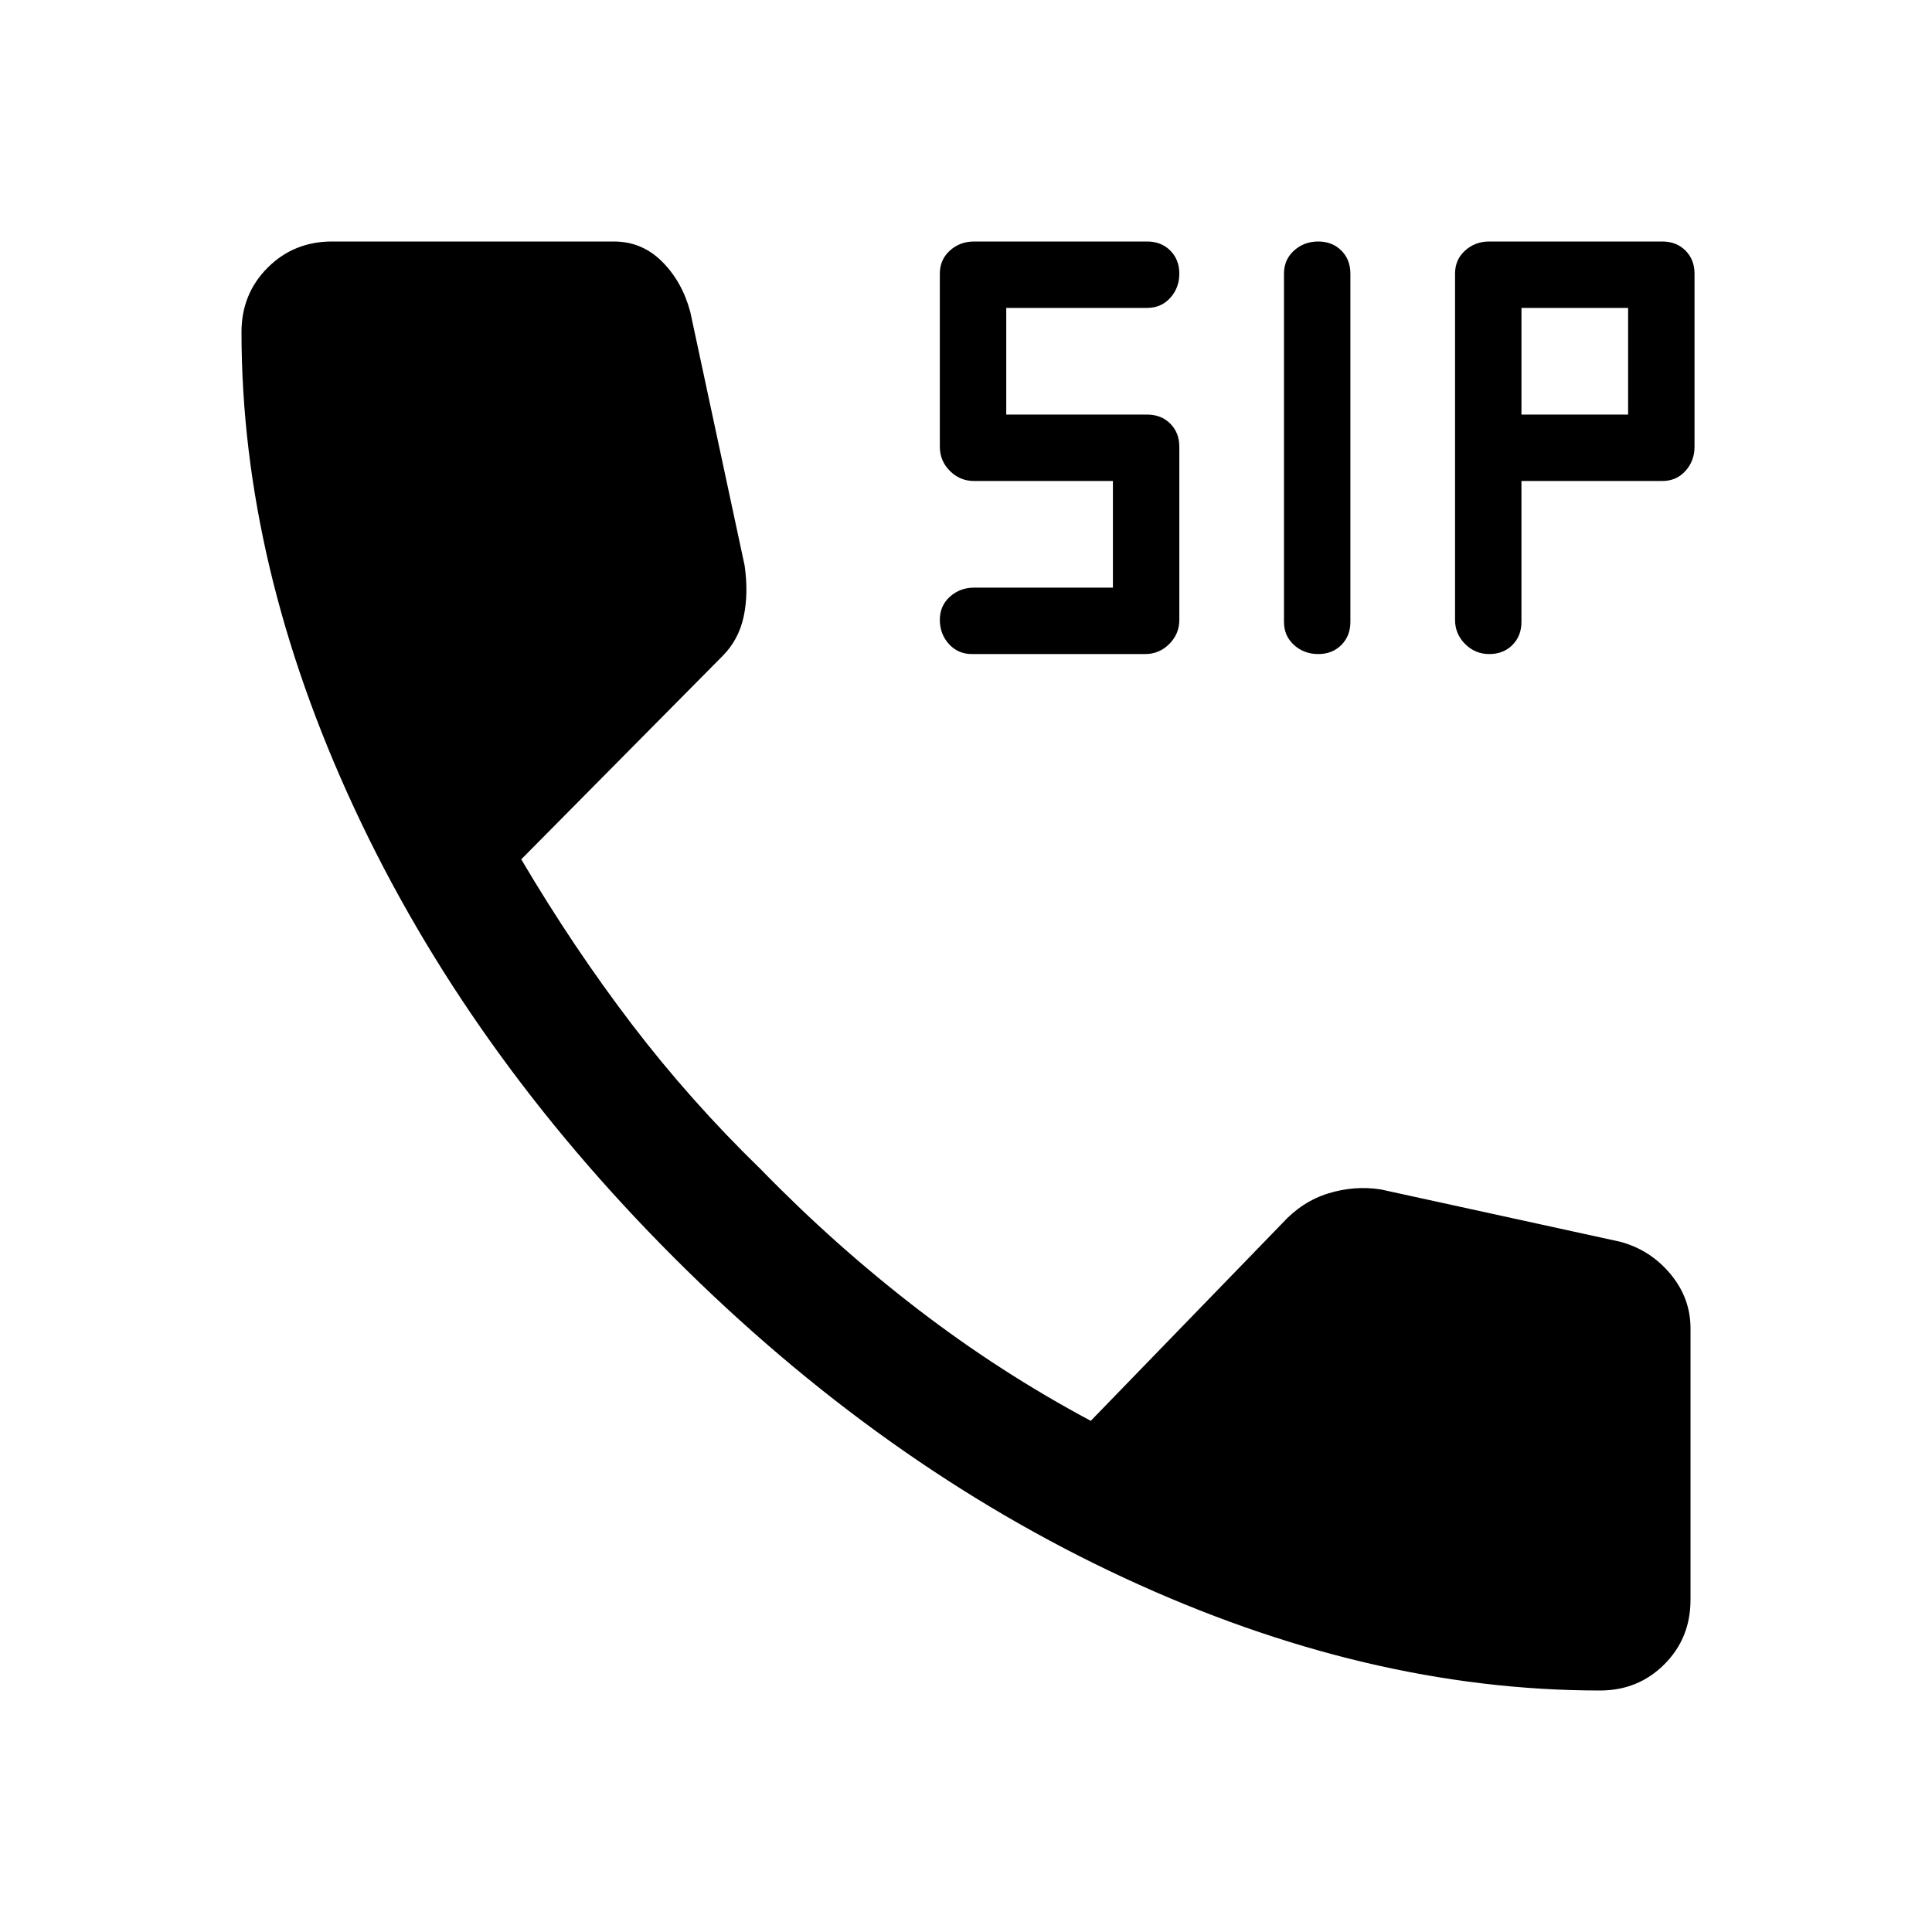 <svg xmlns="http://www.w3.org/2000/svg" width="48" height="48" viewBox="0 -960 960 960"><path d="M795-120q-116 0-236.5-56T335-335Q232-438 176-558.5T120-795q0-19 13-32t32-13h140q14 0 24 10t14 25l27 126q2 14-.5 25.5T359-634L259-533q26 44 55 82t64 72q37 38 78 69.5t86 55.5l95-98q10-11 23-15t26-2l119 26q15 4 25 16t10 27v135q0 19-13 32t-32 13ZM483-635q-7 0-11.5-5t-4.5-12q0-7 5-11.5t12-4.5h69v-53h-69q-7 0-12-5t-5-12v-86q0-7 5-11.5t12-4.5h86q7 0 11.5 4.5T586-824q0 7-4.5 12t-11.5 5h-70v53h70q7 0 11.5 4.5T586-738v86q0 7-5 12t-12 5h-86Zm172 0q-7 0-12-4.5t-5-11.5v-173q0-7 5-11.5t12-4.5q7 0 11.5 4.5T671-824v173q0 7-4.5 11.5T655-635Zm85 0q-7 0-12-5t-5-12v-172q0-7 5-11.5t12-4.5h86q7 0 11.5 4.5T842-824v86q0 7-4.5 12t-11.5 5h-70v70q0 7-4.5 11.5T740-635Zm16-119h53v-53h-53v53Z"/></svg>